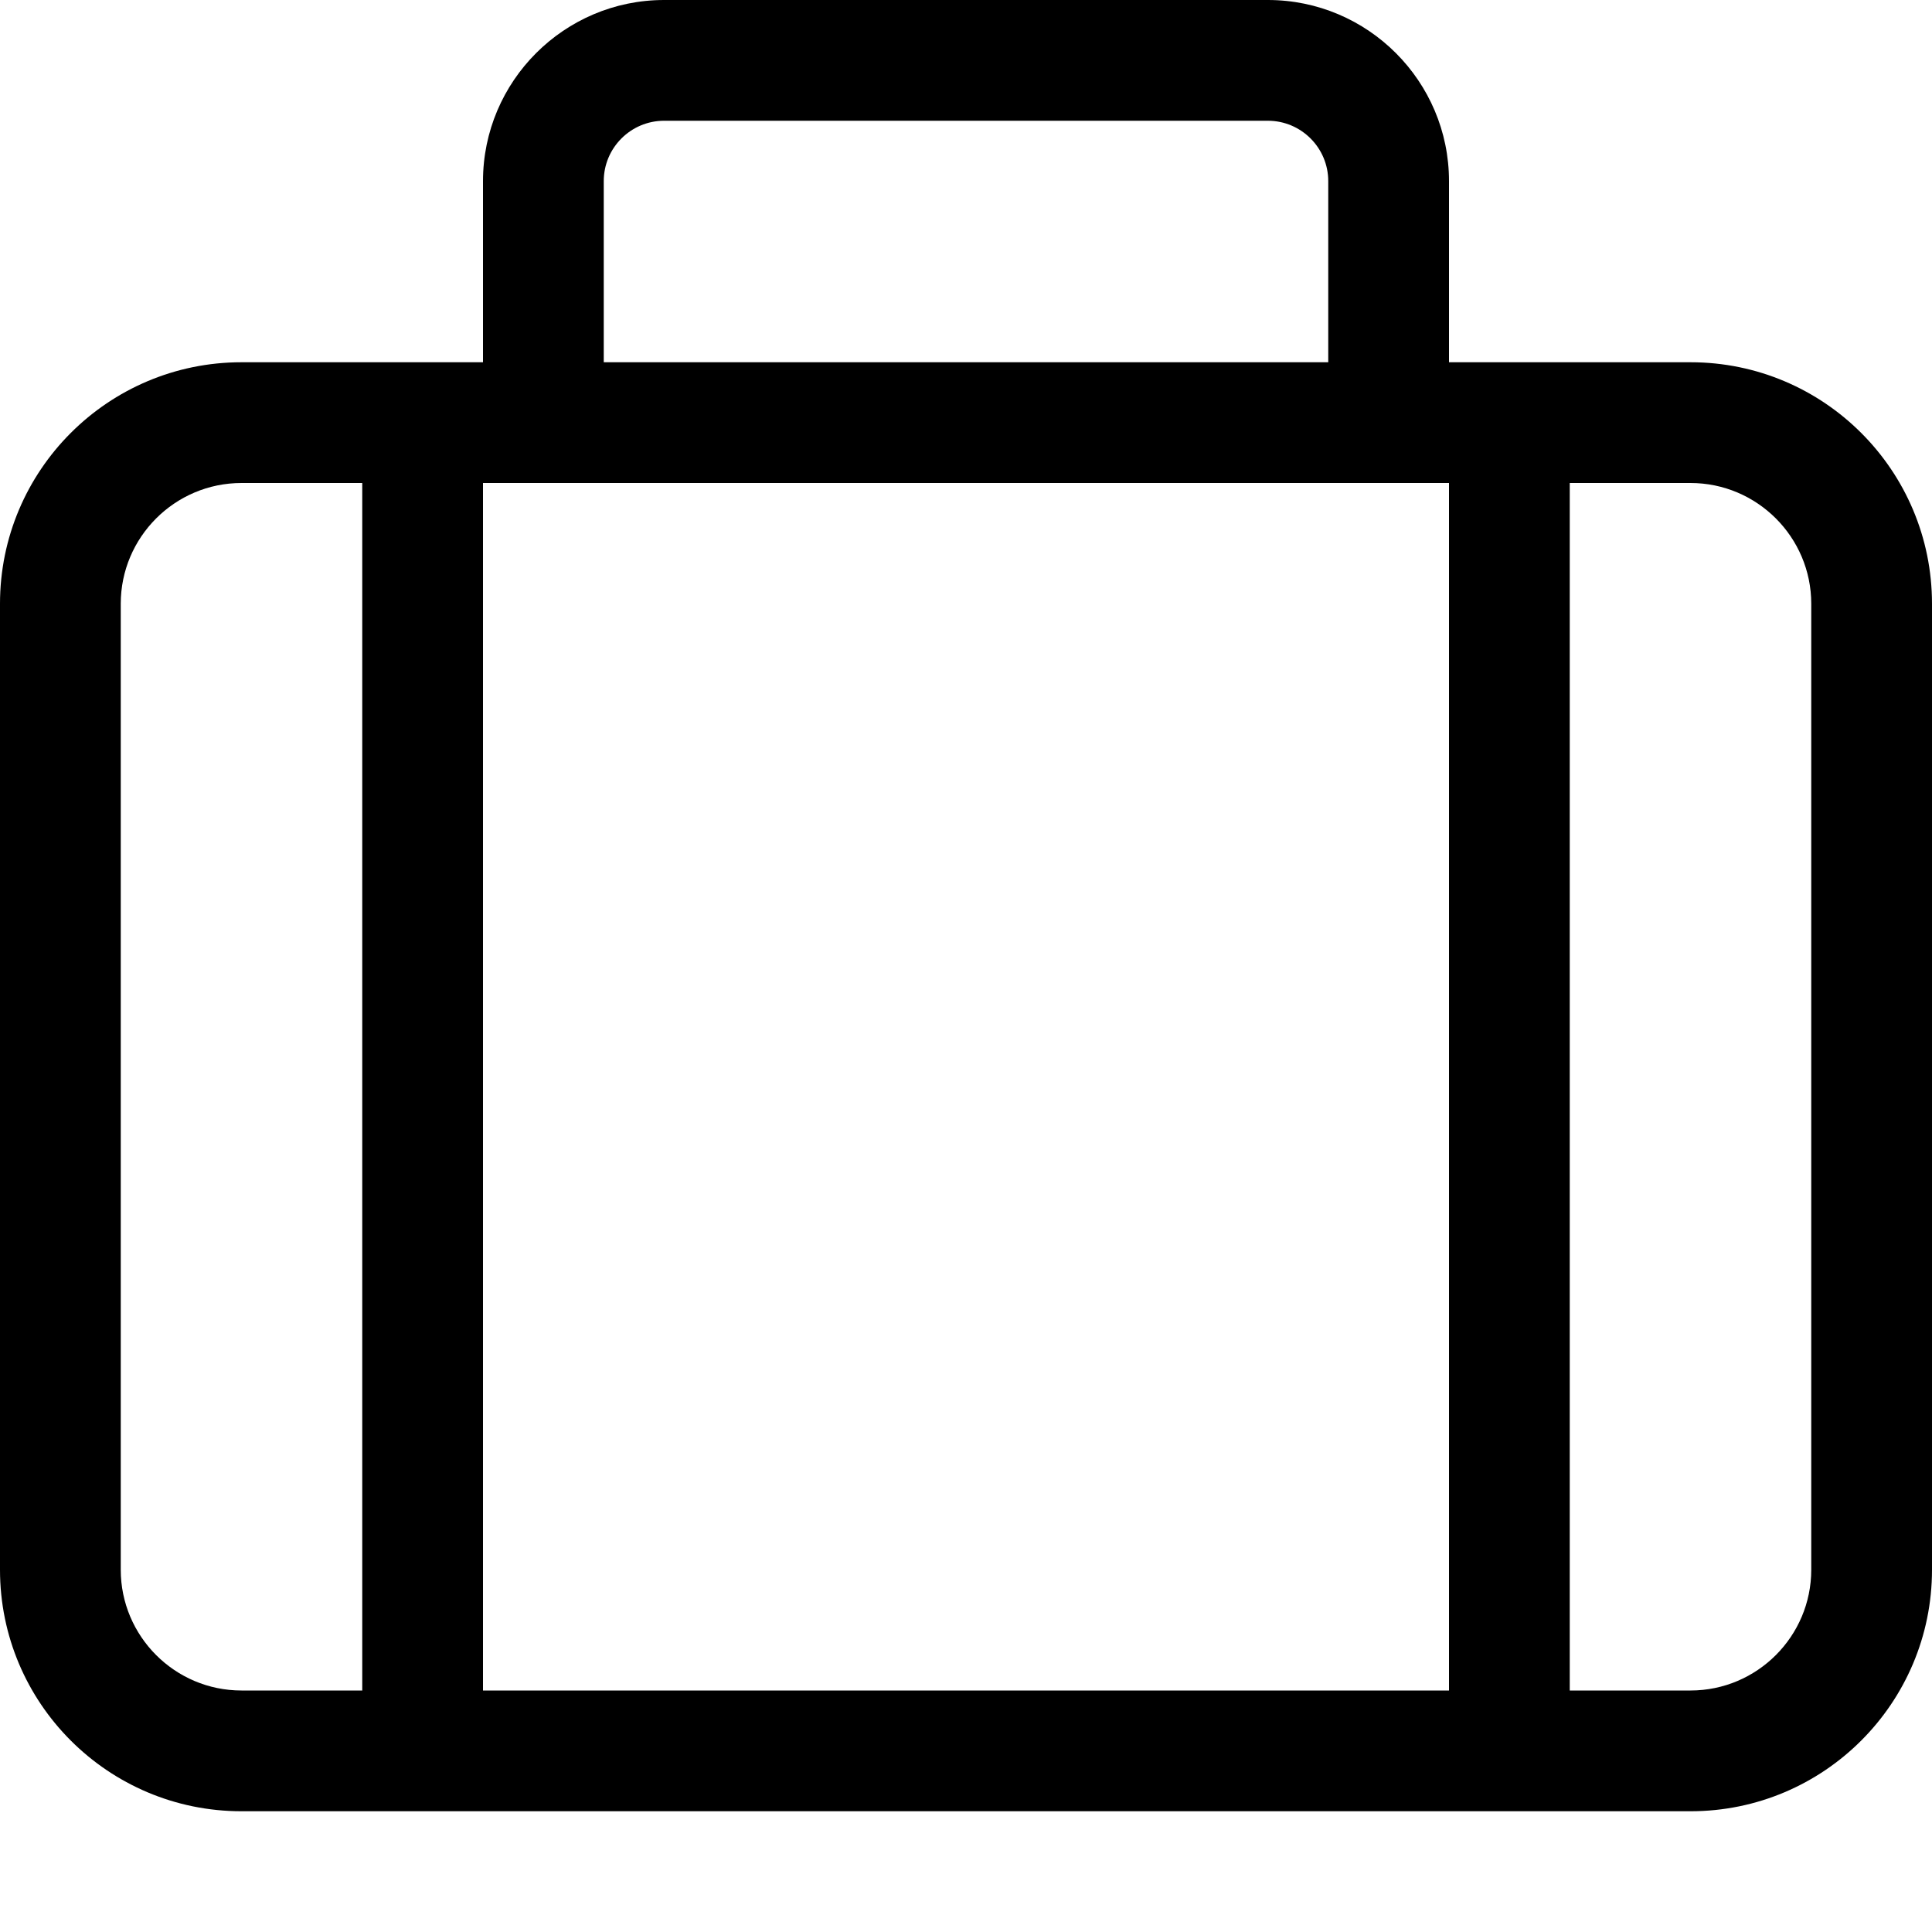 <svg xmlns="http://www.w3.org/2000/svg" viewBox="0 0 512 512"><!-- Font Awesome Pro 6.0.0-alpha2 by @fontawesome - https://fontawesome.com License - https://fontawesome.com/license (Commercial License) --><path d="M448 96H384V48C384 21.531 362.469 0 336 0H176C149.531 0 128 21.531 128 48V96H64C28.654 96 0 124.654 0 160V416C0 451.346 28.654 480 64 480H448C483.348 480 512 451.346 512 416V160C512 124.654 483.348 96 448 96ZM160 48C160 39.172 167.172 32 176 32H336C344.828 32 352 39.172 352 48V96H160V48ZM96 448H64C46.355 448 32 433.645 32 416V160C32 142.355 46.355 128 64 128H96V448ZM384 448H128V128H384V448ZM480 416C480 433.645 465.645 448 448 448H416V128H448C465.645 128 480 142.355 480 160V416Z"/></svg>